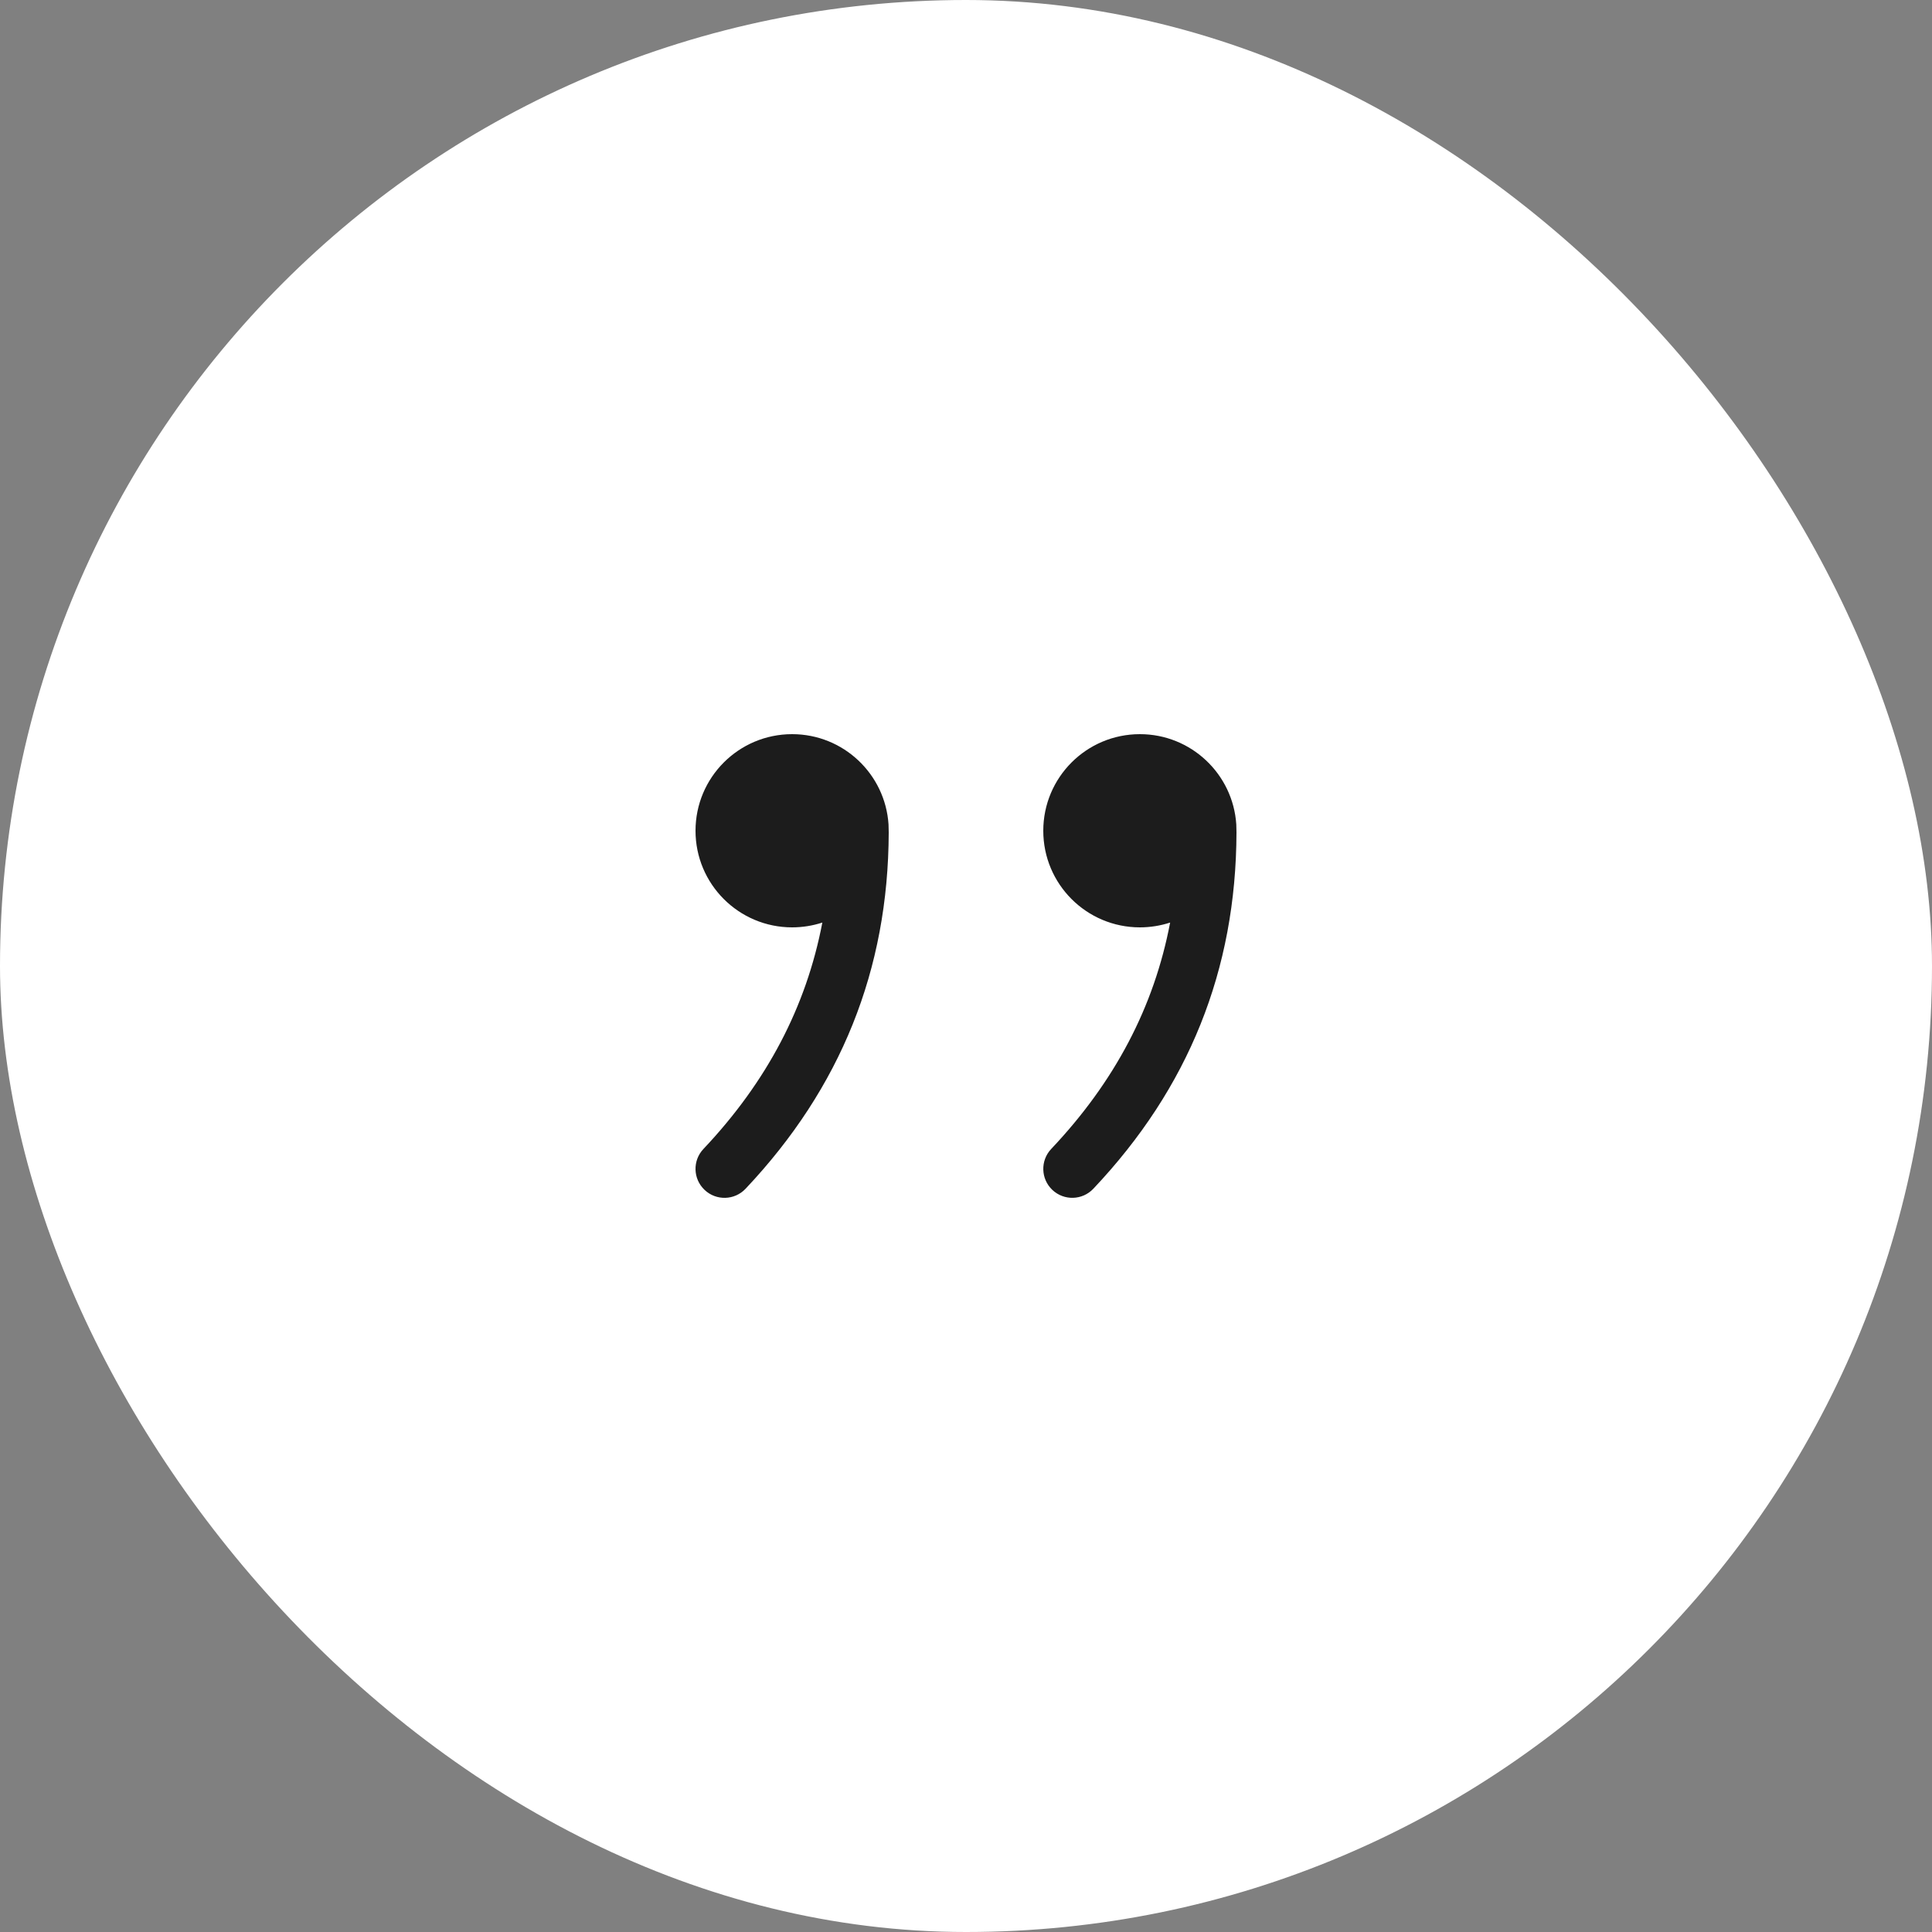 <?xml version="1.0" encoding="UTF-8"?> <svg xmlns="http://www.w3.org/2000/svg" width="50" height="50" viewBox="0 0 50 50" fill="none"><rect x="0" y="0" width="50" height="50" fill="#808080" stroke="none"/><rect width="50" height="50" rx="25" fill="white"></rect><path d="M20.5 19C21.826 19 22.91 20.032 22.995 21.336L23 21.542C22.99 25.097 21.759 28.155 19.295 30.765C19.011 31.066 18.536 31.08 18.235 30.795C17.934 30.511 17.92 30.036 18.205 29.735C19.845 27.998 20.865 26.061 21.282 23.876C21.035 23.956 20.773 24 20.5 24C19.119 24 18 22.881 18 21.5C18 20.119 19.119 19 20.5 19ZM29.5 19C30.826 19 31.91 20.032 31.995 21.336L32 21.542C31.99 25.103 30.762 28.156 28.295 30.765C28.01 31.066 27.536 31.079 27.235 30.795C26.934 30.51 26.921 30.036 27.205 29.735C28.848 27.997 29.867 26.063 30.283 23.876C30.035 23.956 29.773 24 29.5 24C28.119 24 27 22.881 27 21.5C27 20.119 28.119 19 29.5 19Z" fill="#1C1C1C"></path></svg> 